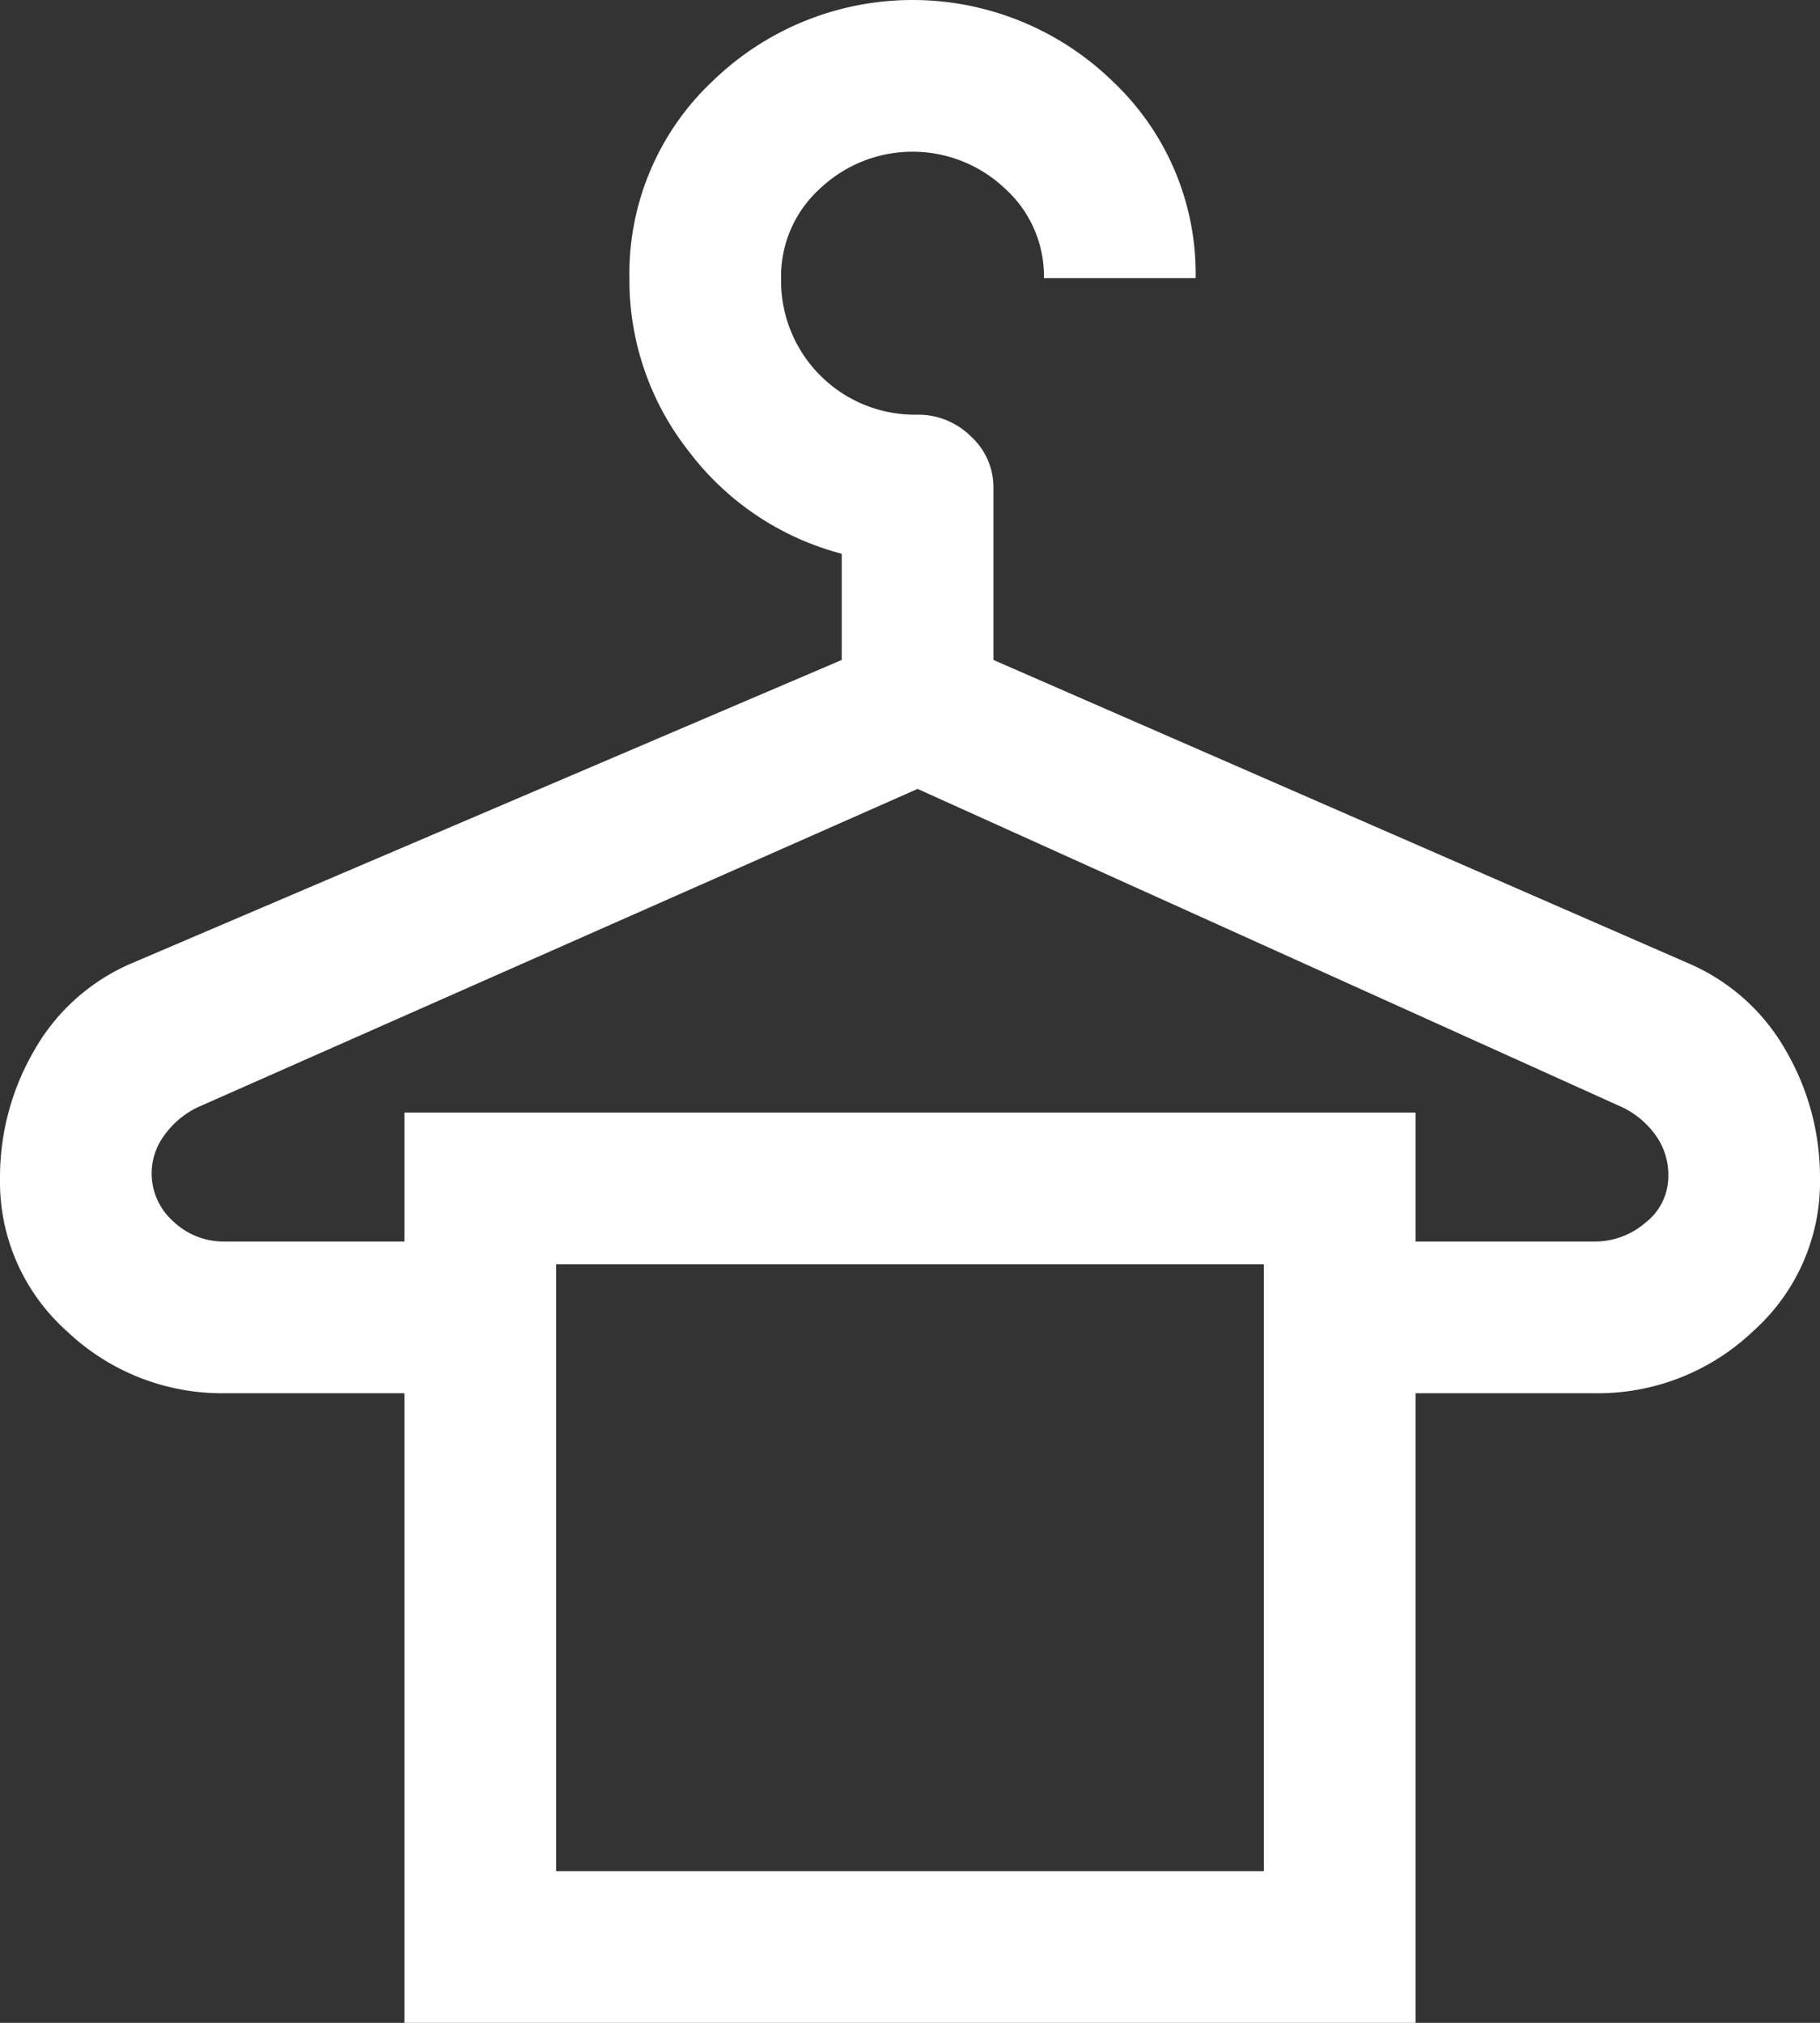 <svg xmlns="http://www.w3.org/2000/svg" width="36" height="40" viewBox="0 0 36 40">
  <rect x="0" y="0" width="36" height="40" fill="#333333" stroke="none"/>
  <path id="fashion-design" d="M14,44V31.55H10.45a4.452,4.452,0,0,1-3.125-1.225A3.956,3.956,0,0,1,6,27.3a4.986,4.986,0,0,1,.675-2.525A4.04,4.04,0,0,1,8.6,23.05l14.05-6v-2.1a5.552,5.552,0,0,1-3.025-2.025A5.47,5.47,0,0,1,18.45,9.5,5.227,5.227,0,0,1,20.1,5.6a5.676,5.676,0,0,1,7.9,0,5.227,5.227,0,0,1,1.65,3.9h-3a2.337,2.337,0,0,0-.775-1.775,2.659,2.659,0,0,0-3.65,0A2.337,2.337,0,0,0,21.45,9.5a2.648,2.648,0,0,0,2.7,2.7,1.481,1.481,0,0,1,1.05.425,1.359,1.359,0,0,1,.45,1.025v3.4l13.75,6a4.04,4.04,0,0,1,1.925,1.725A4.986,4.986,0,0,1,42,27.3a3.956,3.956,0,0,1-1.325,3.025A4.452,4.452,0,0,1,37.55,31.55H34V44Zm3-15h0Zm-6.55-.45H14V26H34v2.55h3.55a1.524,1.524,0,0,0,1-.375A1.159,1.159,0,0,0,39,27.25a1.342,1.342,0,0,0-.25-.8,1.741,1.741,0,0,0-.65-.55L24.15,19.6,9.9,25.9a1.741,1.741,0,0,0-.65.55,1.264,1.264,0,0,0,.175,1.7A1.442,1.442,0,0,0,10.45,28.55ZM17,41H31V29H17Z" transform="translate(-6 -4)" fill="#fff"/>
</svg>
